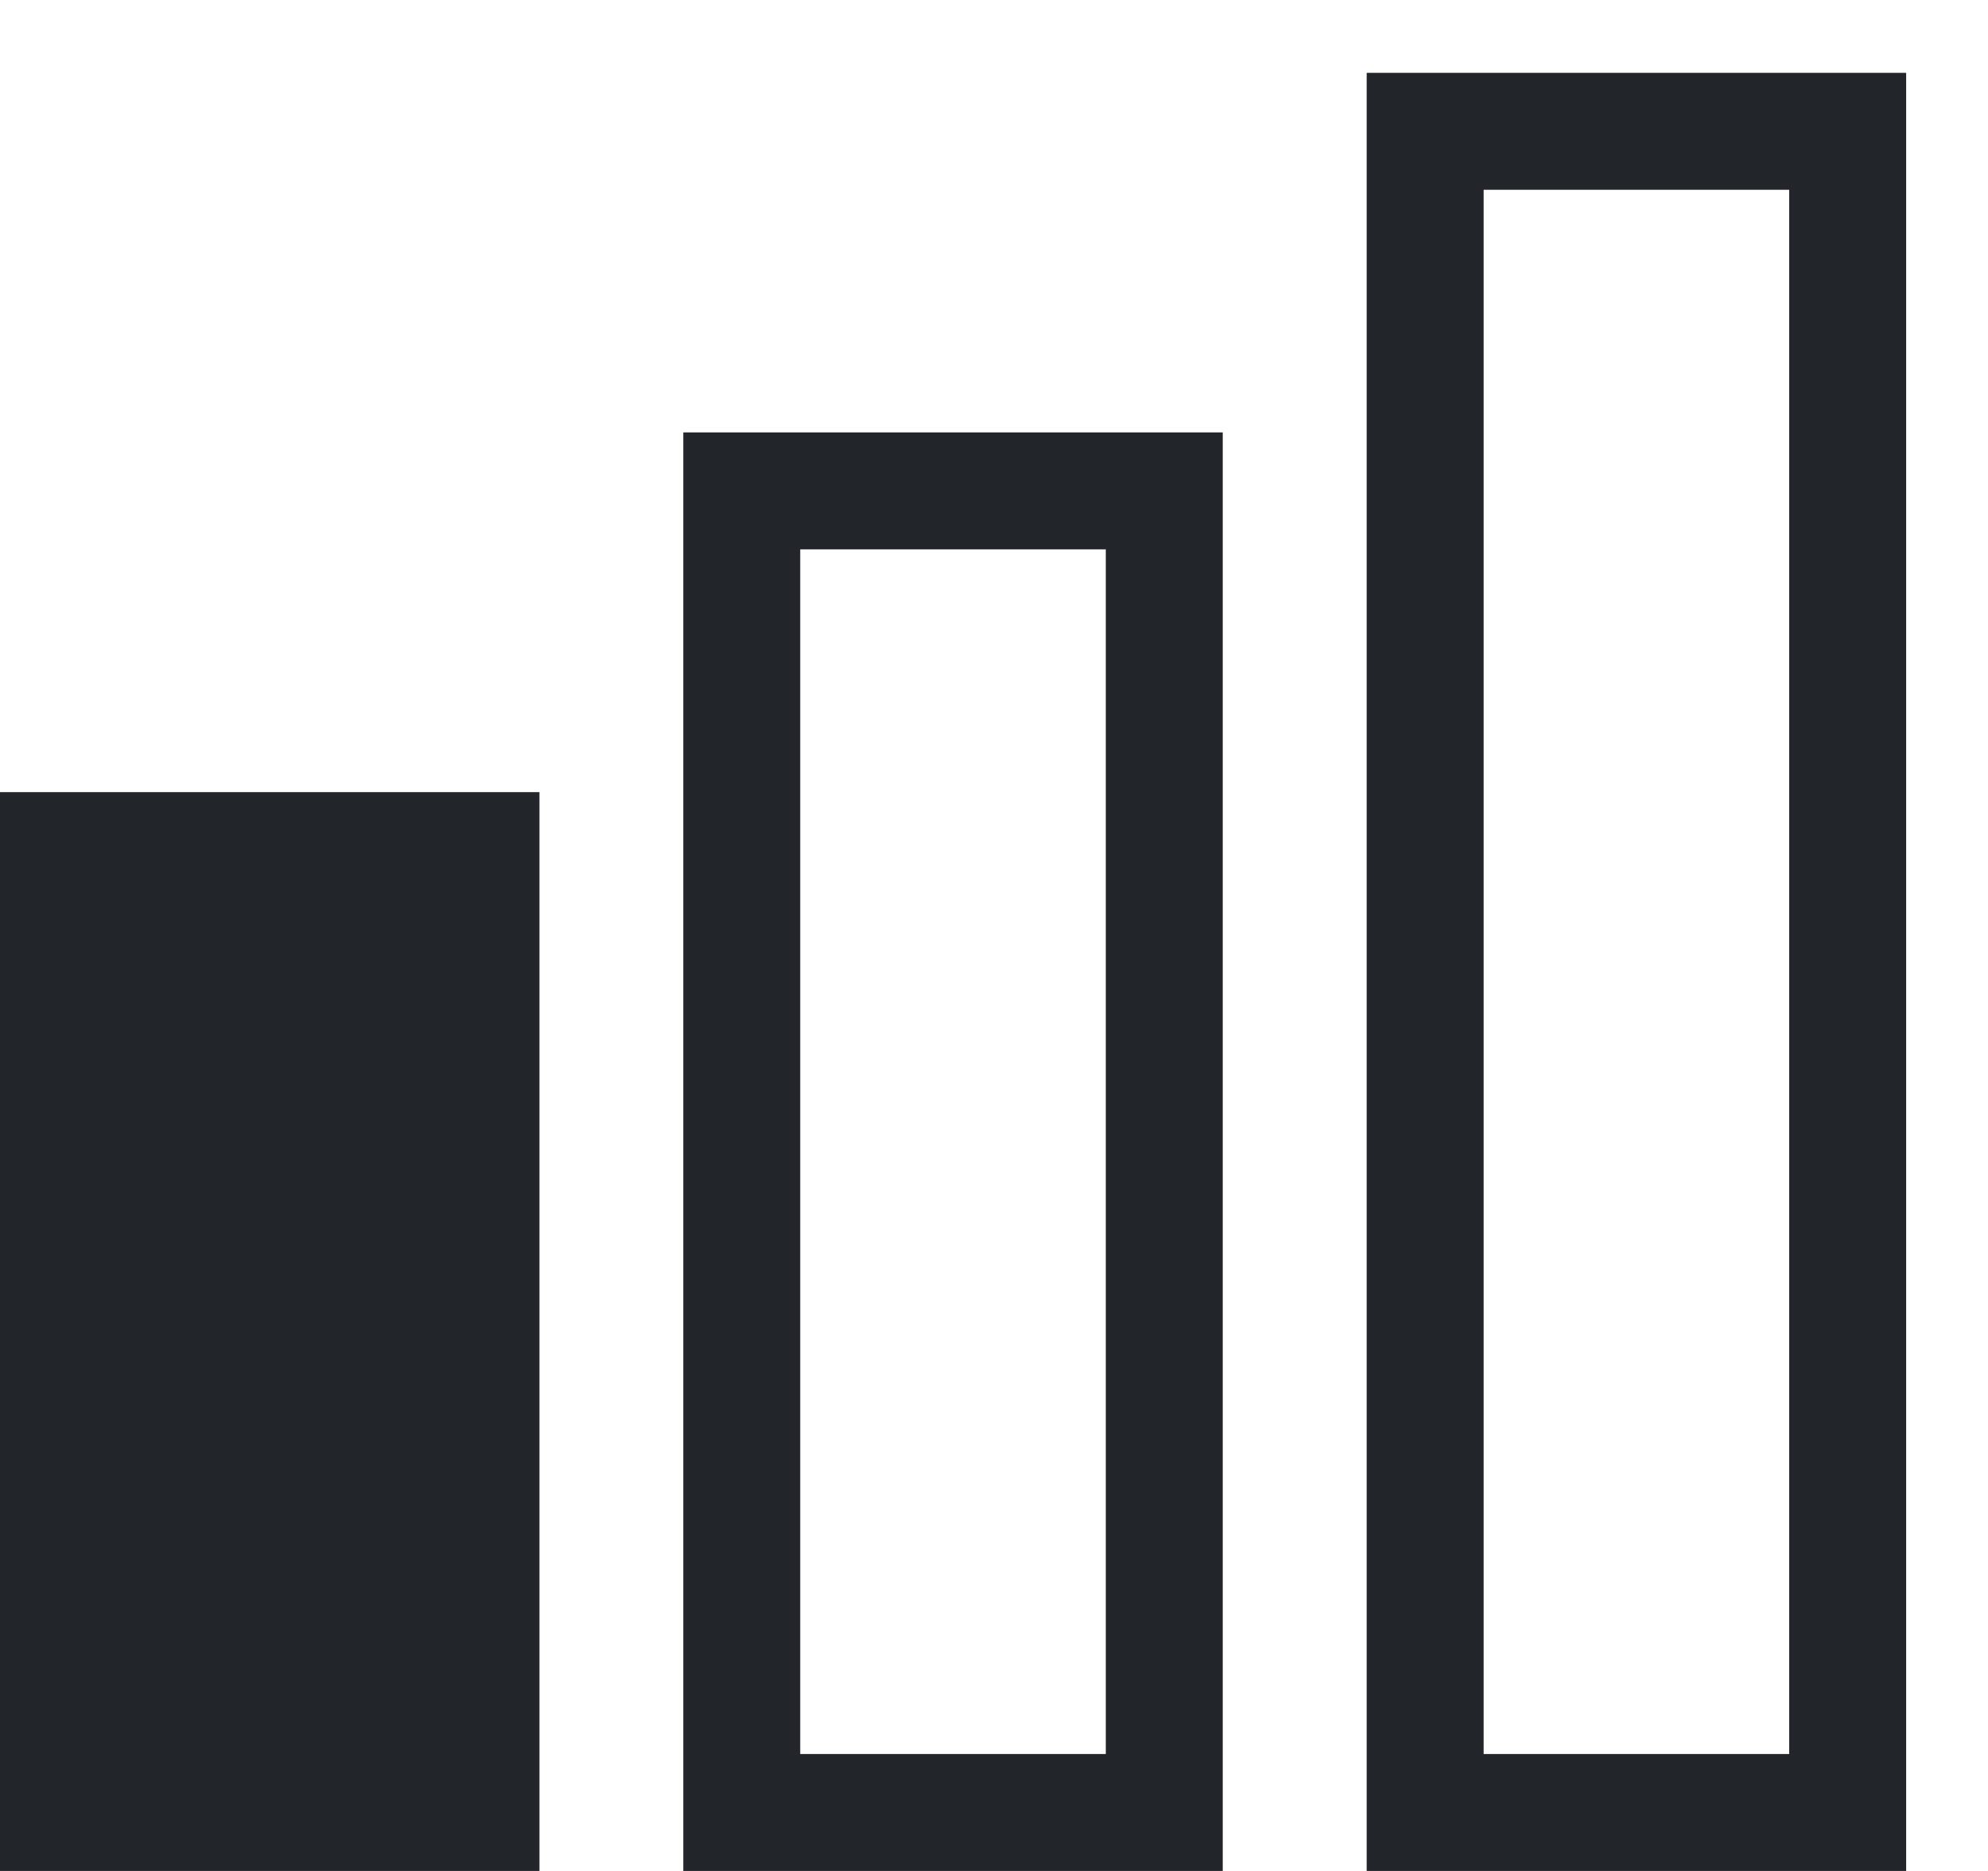 <svg width="17" height="16" viewBox="0 0 17 16" fill="none" xmlns="http://www.w3.org/2000/svg">
<rect x="0.5" y="7.274" width="3.613" height="8.226" fill="#22252A" stroke="#22252A"/>
<rect x="6.343" y="4.198" width="3.613" height="11.302" stroke="#22252A"/>
<rect x="12.187" y="1.123" width="3.613" height="14.377" stroke="#22252A"/>
</svg>
